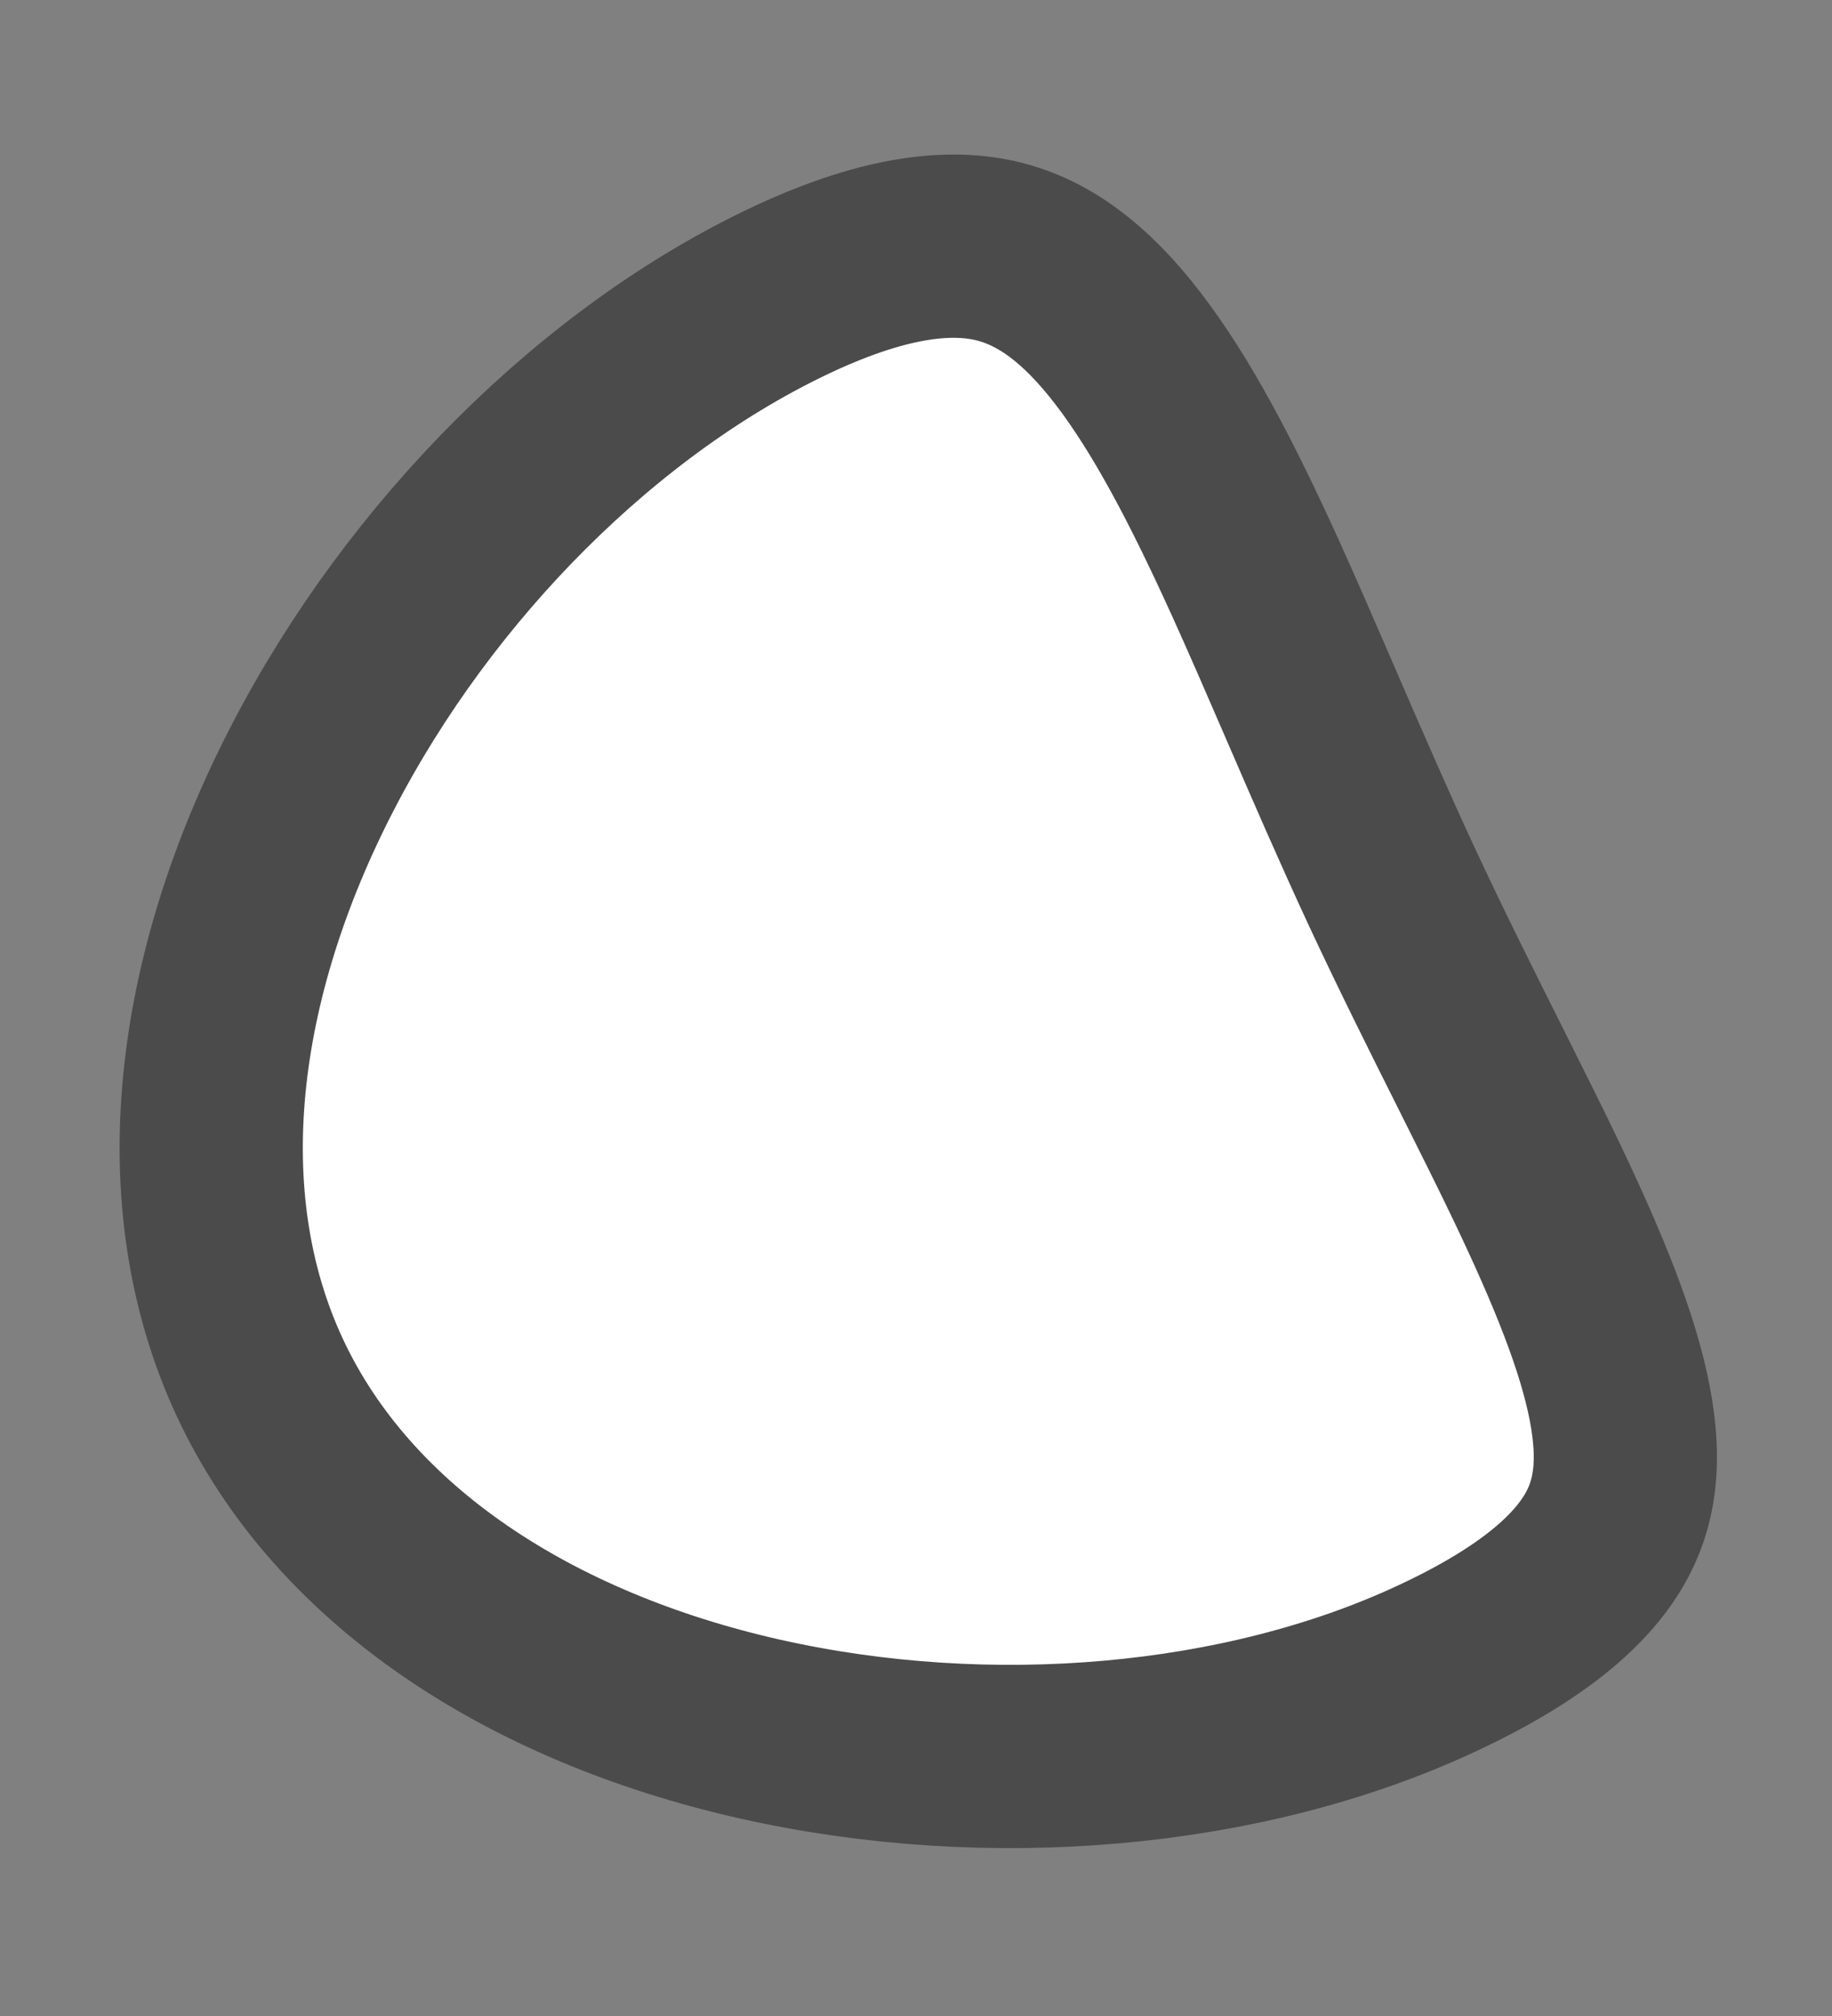<?xml version="1.0" encoding="UTF-8"?> <svg xmlns="http://www.w3.org/2000/svg" width="10" height="11" viewBox="0 0 10 11" fill="none"><rect x="0" y="0" width="10" height="11" fill="#808080" stroke="none"/> <path d="M7.598 4.84C7.753 5.173 7.924 5.515 8.082 5.83C8.193 6.052 8.298 6.261 8.386 6.445C8.616 6.927 8.776 7.32 8.841 7.655C8.903 7.977 8.871 8.208 8.755 8.405C8.632 8.615 8.374 8.857 7.84 9.105C6.787 9.596 5.402 9.716 4.151 9.435C2.898 9.153 1.873 8.492 1.418 7.516C0.963 6.539 1.116 5.329 1.707 4.188C2.296 3.05 3.28 2.067 4.333 1.576C4.851 1.335 5.201 1.311 5.447 1.371C5.692 1.431 5.921 1.594 6.157 1.901C6.397 2.213 6.617 2.635 6.852 3.152C6.944 3.355 7.045 3.587 7.15 3.83C7.293 4.161 7.446 4.513 7.598 4.84Z" fill="white" stroke="#4B4B4B"></path> </svg> 